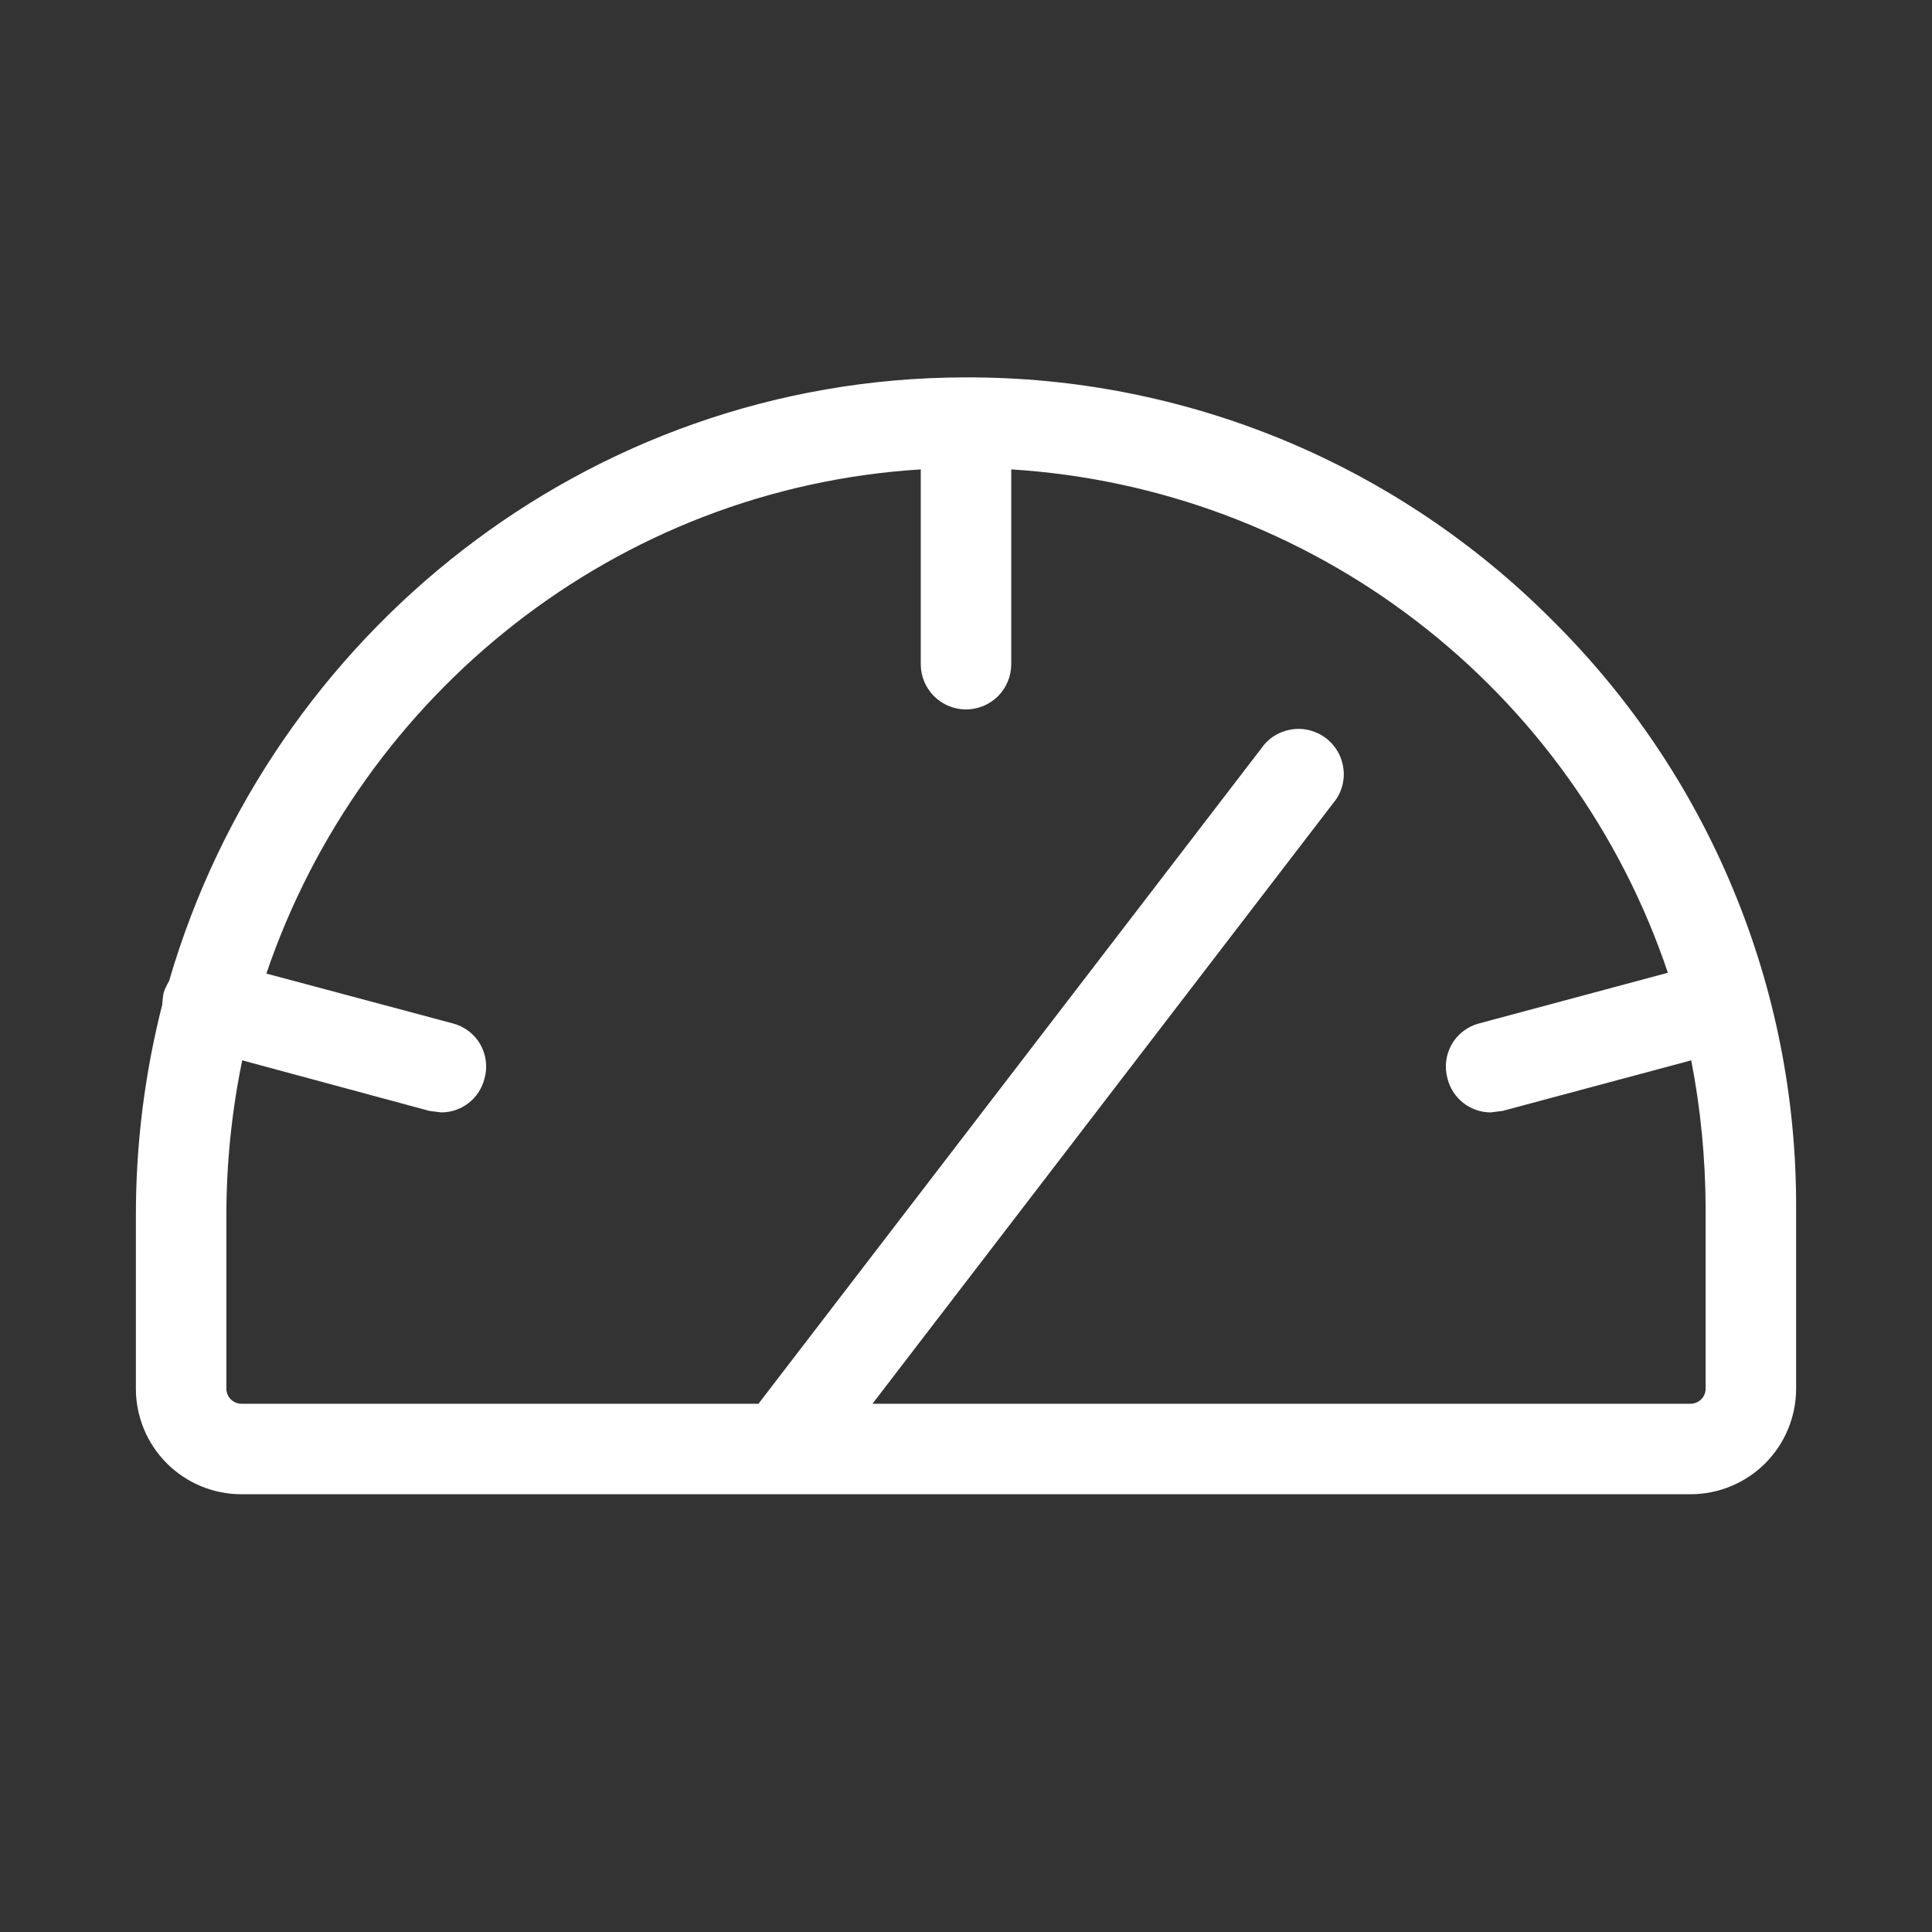 <svg width="24" height="24" viewBox="0 0 24 24" fill="none" xmlns="http://www.w3.org/2000/svg">
<rect x="0" y="0" width="24" height="24" fill="#333333" stroke="none"/>
<path d="M19.275 7.697C18.321 6.74 17.187 5.981 15.939 5.464C14.69 4.948 13.351 4.684 12 4.688H11.963C7.303 4.706 3.356 7.875 2.1 12.188C2.073 12.232 2.051 12.279 2.034 12.328C2.024 12.378 2.018 12.428 2.016 12.478C1.797 13.336 1.687 14.218 1.688 15.103V17.25C1.688 17.598 1.826 17.932 2.072 18.178C2.318 18.424 2.652 18.562 3 18.562H21C21.348 18.562 21.682 18.424 21.928 18.178C22.174 17.932 22.312 17.598 22.312 17.25V15C22.316 13.642 22.05 12.297 21.528 11.043C21.007 9.789 20.241 8.652 19.275 7.697ZM21.188 17.25C21.188 17.3 21.168 17.348 21.133 17.383C21.097 17.418 21.05 17.438 21 17.438H10.838L16.556 9.984C16.606 9.926 16.644 9.859 16.667 9.786C16.69 9.713 16.698 9.636 16.69 9.56C16.682 9.484 16.659 9.41 16.622 9.343C16.584 9.276 16.534 9.218 16.473 9.171C16.412 9.124 16.343 9.091 16.269 9.072C16.194 9.053 16.117 9.049 16.041 9.062C15.966 9.074 15.894 9.101 15.829 9.142C15.764 9.183 15.709 9.237 15.666 9.3L9.422 17.438H3C2.95 17.438 2.903 17.418 2.867 17.383C2.832 17.348 2.812 17.3 2.812 17.25V15.103C2.812 14.454 2.878 13.807 3.009 13.172L5.334 13.8L5.484 13.819C5.608 13.818 5.727 13.776 5.824 13.7C5.921 13.623 5.989 13.517 6.019 13.397C6.039 13.326 6.044 13.252 6.035 13.179C6.026 13.106 6.002 13.036 5.966 12.972C5.929 12.908 5.88 12.853 5.821 12.808C5.763 12.764 5.696 12.731 5.625 12.713L3.309 12.094C4.491 8.616 7.659 6.066 11.438 5.831V8.25C11.438 8.399 11.497 8.542 11.602 8.648C11.708 8.753 11.851 8.813 12 8.813C12.149 8.813 12.292 8.753 12.398 8.648C12.503 8.542 12.562 8.399 12.562 8.25V5.831C14.39 5.945 16.142 6.6 17.594 7.714C19.047 8.828 20.135 10.349 20.719 12.084L18.375 12.713C18.304 12.731 18.237 12.764 18.179 12.808C18.12 12.853 18.071 12.908 18.035 12.972C17.998 13.036 17.974 13.106 17.965 13.179C17.956 13.252 17.962 13.326 17.981 13.397C18.011 13.517 18.079 13.623 18.176 13.7C18.273 13.776 18.392 13.818 18.516 13.819L18.666 13.8L21.009 13.172C21.126 13.774 21.185 14.386 21.188 15V17.25Z" fill="white"/>
</svg>
